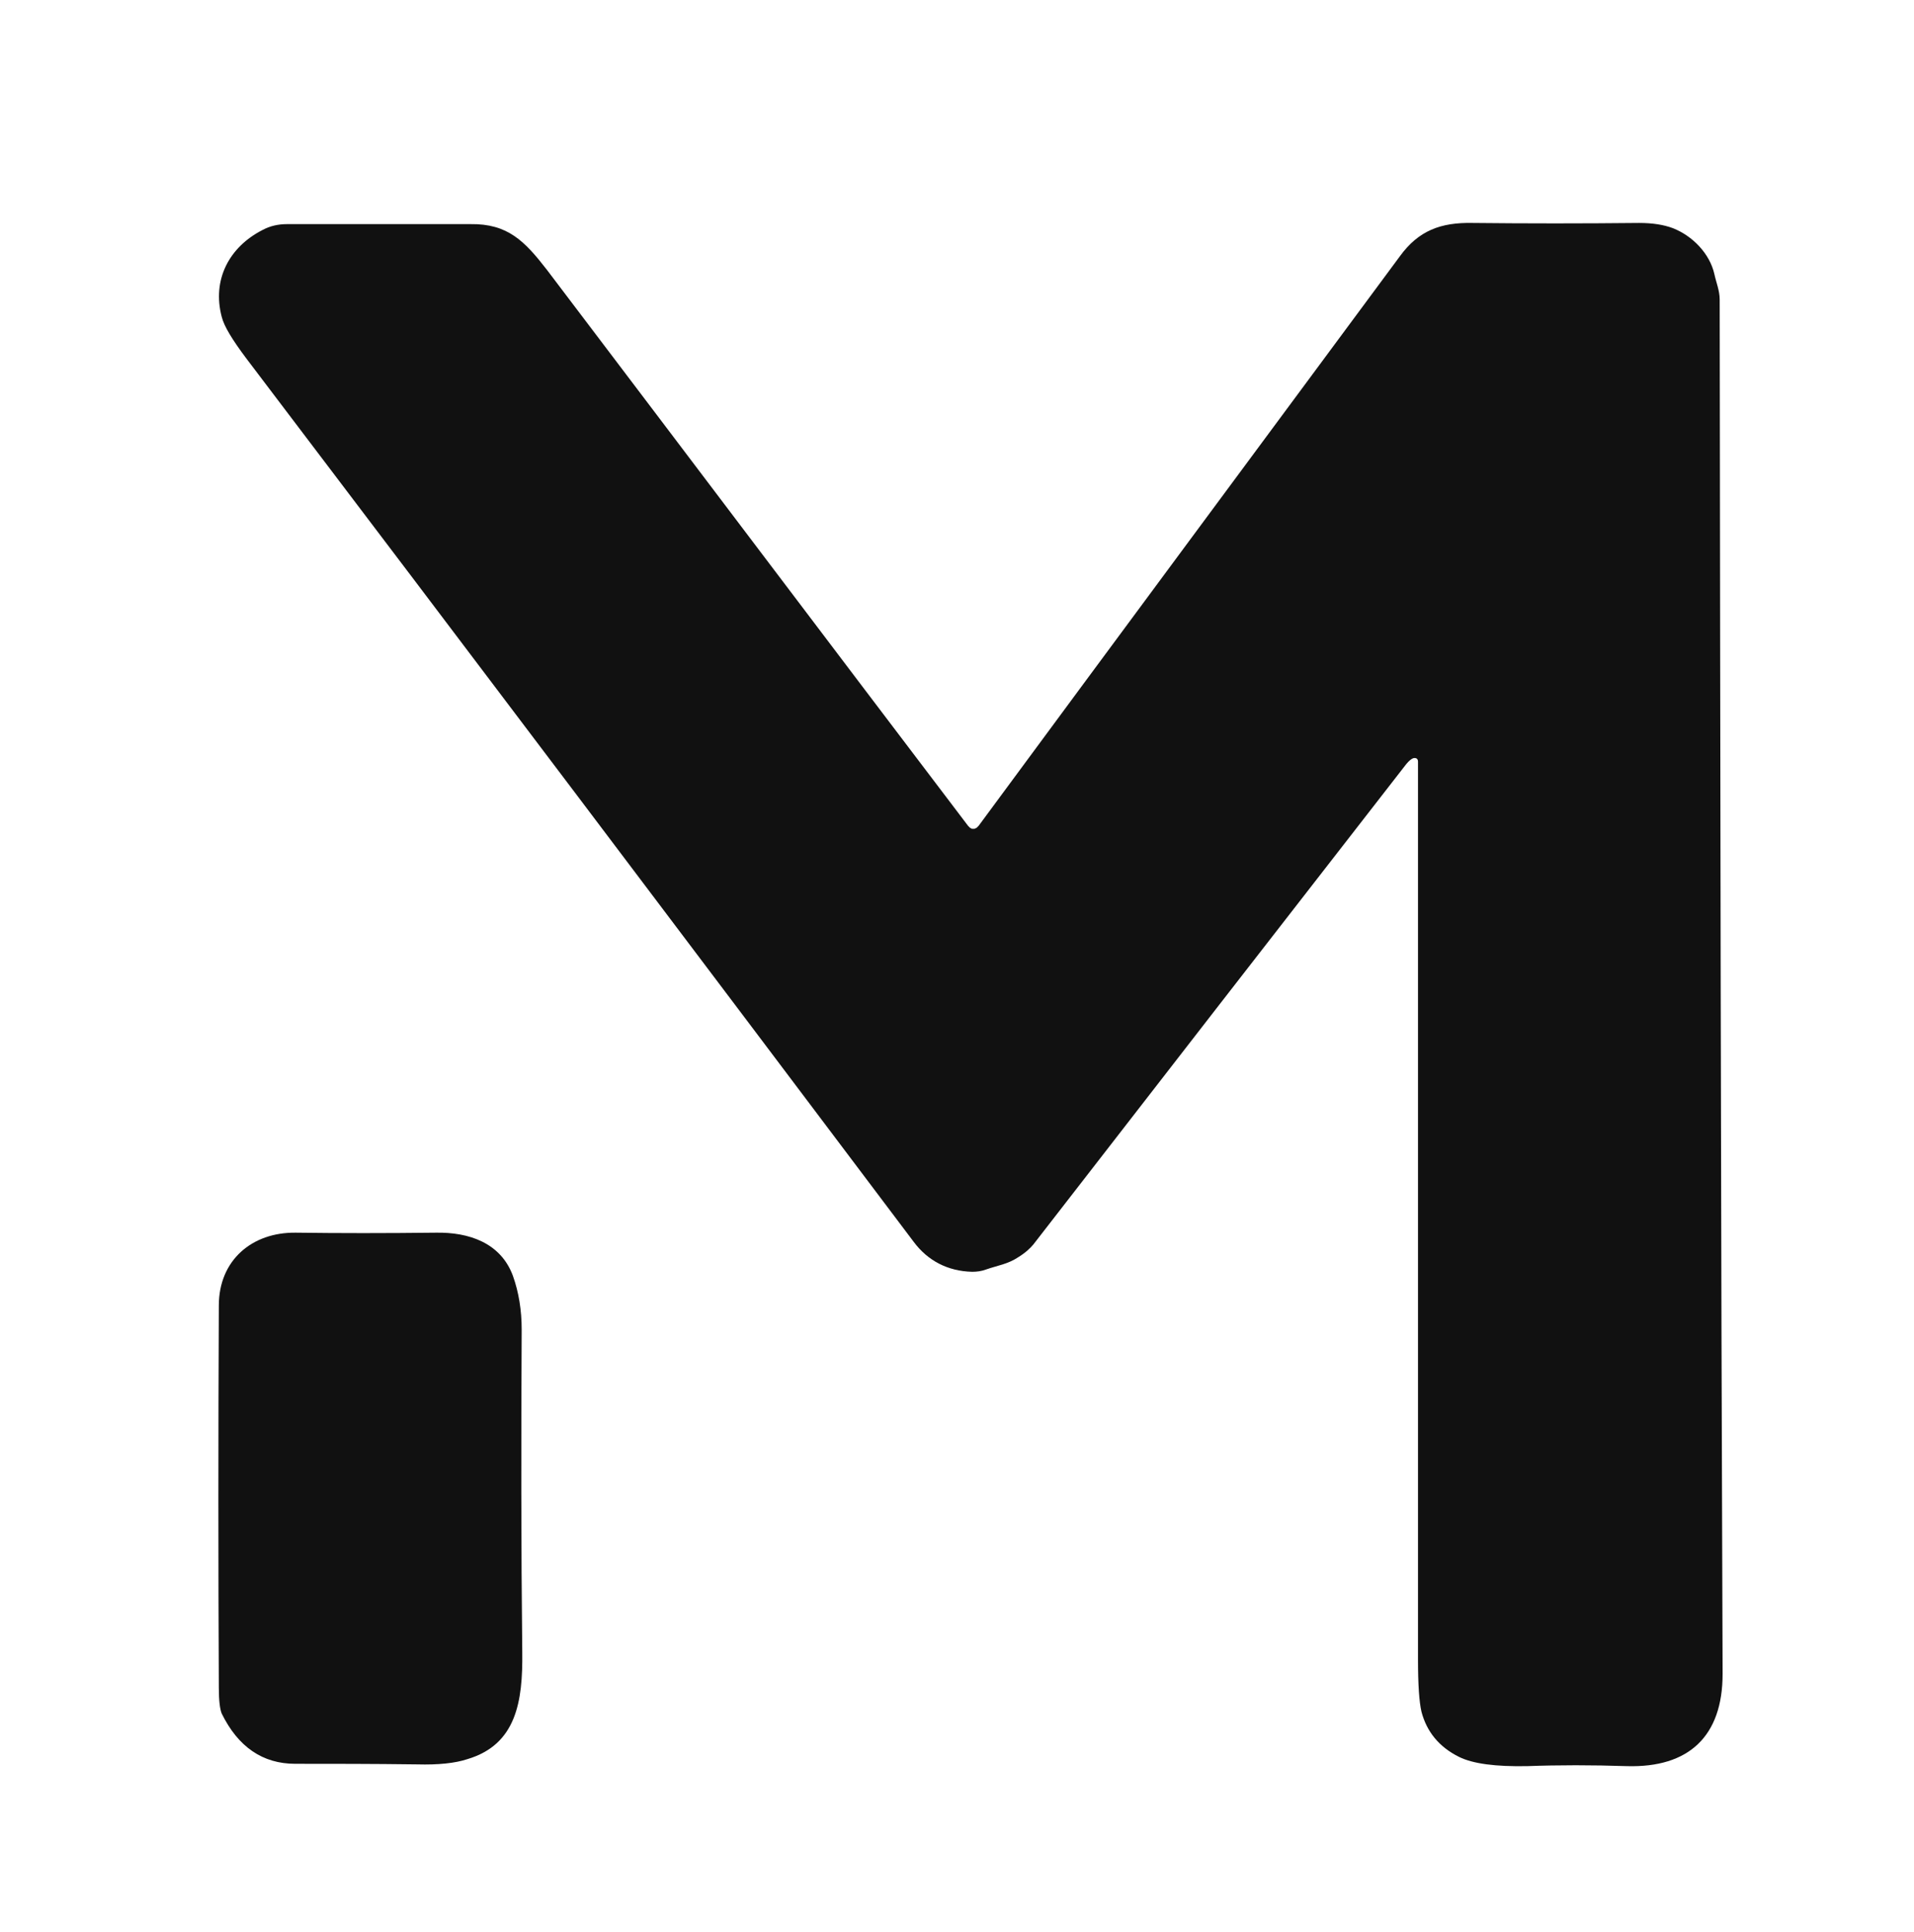 <?xml version="1.0" encoding="utf-8"?>
<!-- Generator: Adobe Illustrator 28.1.0, SVG Export Plug-In . SVG Version: 6.00 Build 0)  -->
<svg version="1.1" id="icon" xmlns="http://www.w3.org/2000/svg" xmlns:xlink="http://www.w3.org/1999/xlink" x="0px" y="0px"
	 viewBox="0 0 328 331" style="enable-background:new 0 0 328 331;" xml:space="preserve">
<style type="text/css">
	.st0{fill:#111111;}
</style>
<path class="st0" d="M294.7,51.3c0-1.5-0.6-2.9-0.9-4.3c-0.8-3.6-3.8-6.6-7.1-7.9c-1.6-0.6-3.5-0.9-5.8-0.9
	c-9.7,0.1-19.2,0.1-28.6,0c-5.4-0.1-9.2,1.3-12.4,5.7c-24.2,32.7-48.3,65.2-72.2,97.6c-0.1,0.1-0.2,0.2-0.3,0.3
	c-0.1,0.1-0.2,0.1-0.2,0.1c-0.1,0-0.1,0.1-0.2,0.1c-0.1,0-0.2,0-0.2,0c-0.1,0-0.2,0-0.2,0c-0.1,0-0.1,0-0.2-0.1
	c-0.1,0-0.2-0.1-0.2-0.1c-0.1-0.1-0.2-0.2-0.3-0.3c-23.4-30.8-47.4-62.6-72.2-95.3c-3.8-4.9-6.7-7.9-13.1-7.8c-11.5,0-22,0-31.4,0
	c-1.5,0-2.9,0.3-4.2,1c-5.7,2.9-8.7,8.5-7,14.9c0.4,1.6,1.8,3.9,4.2,7.1c37.5,49.4,75.6,99.9,114.4,151.4c2.4,3.2,5.8,5,10,5.1
	c0.8,0,1.6-0.1,2.4-0.4c2-0.7,3.7-0.9,5.5-2.1c1.3-0.8,2.1-1.6,2.6-2.2c21.3-27.5,42.6-54.9,63.9-82.3c0.5-0.6,0.9-0.9,1.2-1
	c0.5-0.1,0.8,0.1,0.8,0.6c0,50.2,0,101.4,0,153.8c0,4.3,0.2,7.3,0.6,9c0.9,3.4,3,6,6.4,7.7c2.4,1.2,6.3,1.7,11.7,1.6
	c5.4-0.2,11.1-0.2,17.1,0c10.6,0.3,16.4-5.1,16.4-15.8C294.9,208.8,294.8,130.4,294.7,51.3z"/>
<path class="st0" d="M89.4,227.8c0-3.3-0.5-6.4-1.5-9.2c-2.1-5.7-7.6-7.5-13.2-7.4c-8.6,0.1-16.6,0.1-24,0
	c-7.5-0.1-13.2,4.7-13.2,12.5c-0.1,22.5-0.1,44.3,0,65.5c0,2.2,0.2,3.7,0.5,4.4c2.8,5.7,7,8.6,12.6,8.6c6.2,0,13.2,0,20.9,0.1
	c3.6,0.1,6.5-0.2,8.6-0.9c8.4-2.5,9.5-9.9,9.4-18.3C89.3,265.1,89.3,246.6,89.4,227.8z"/>
</svg>
